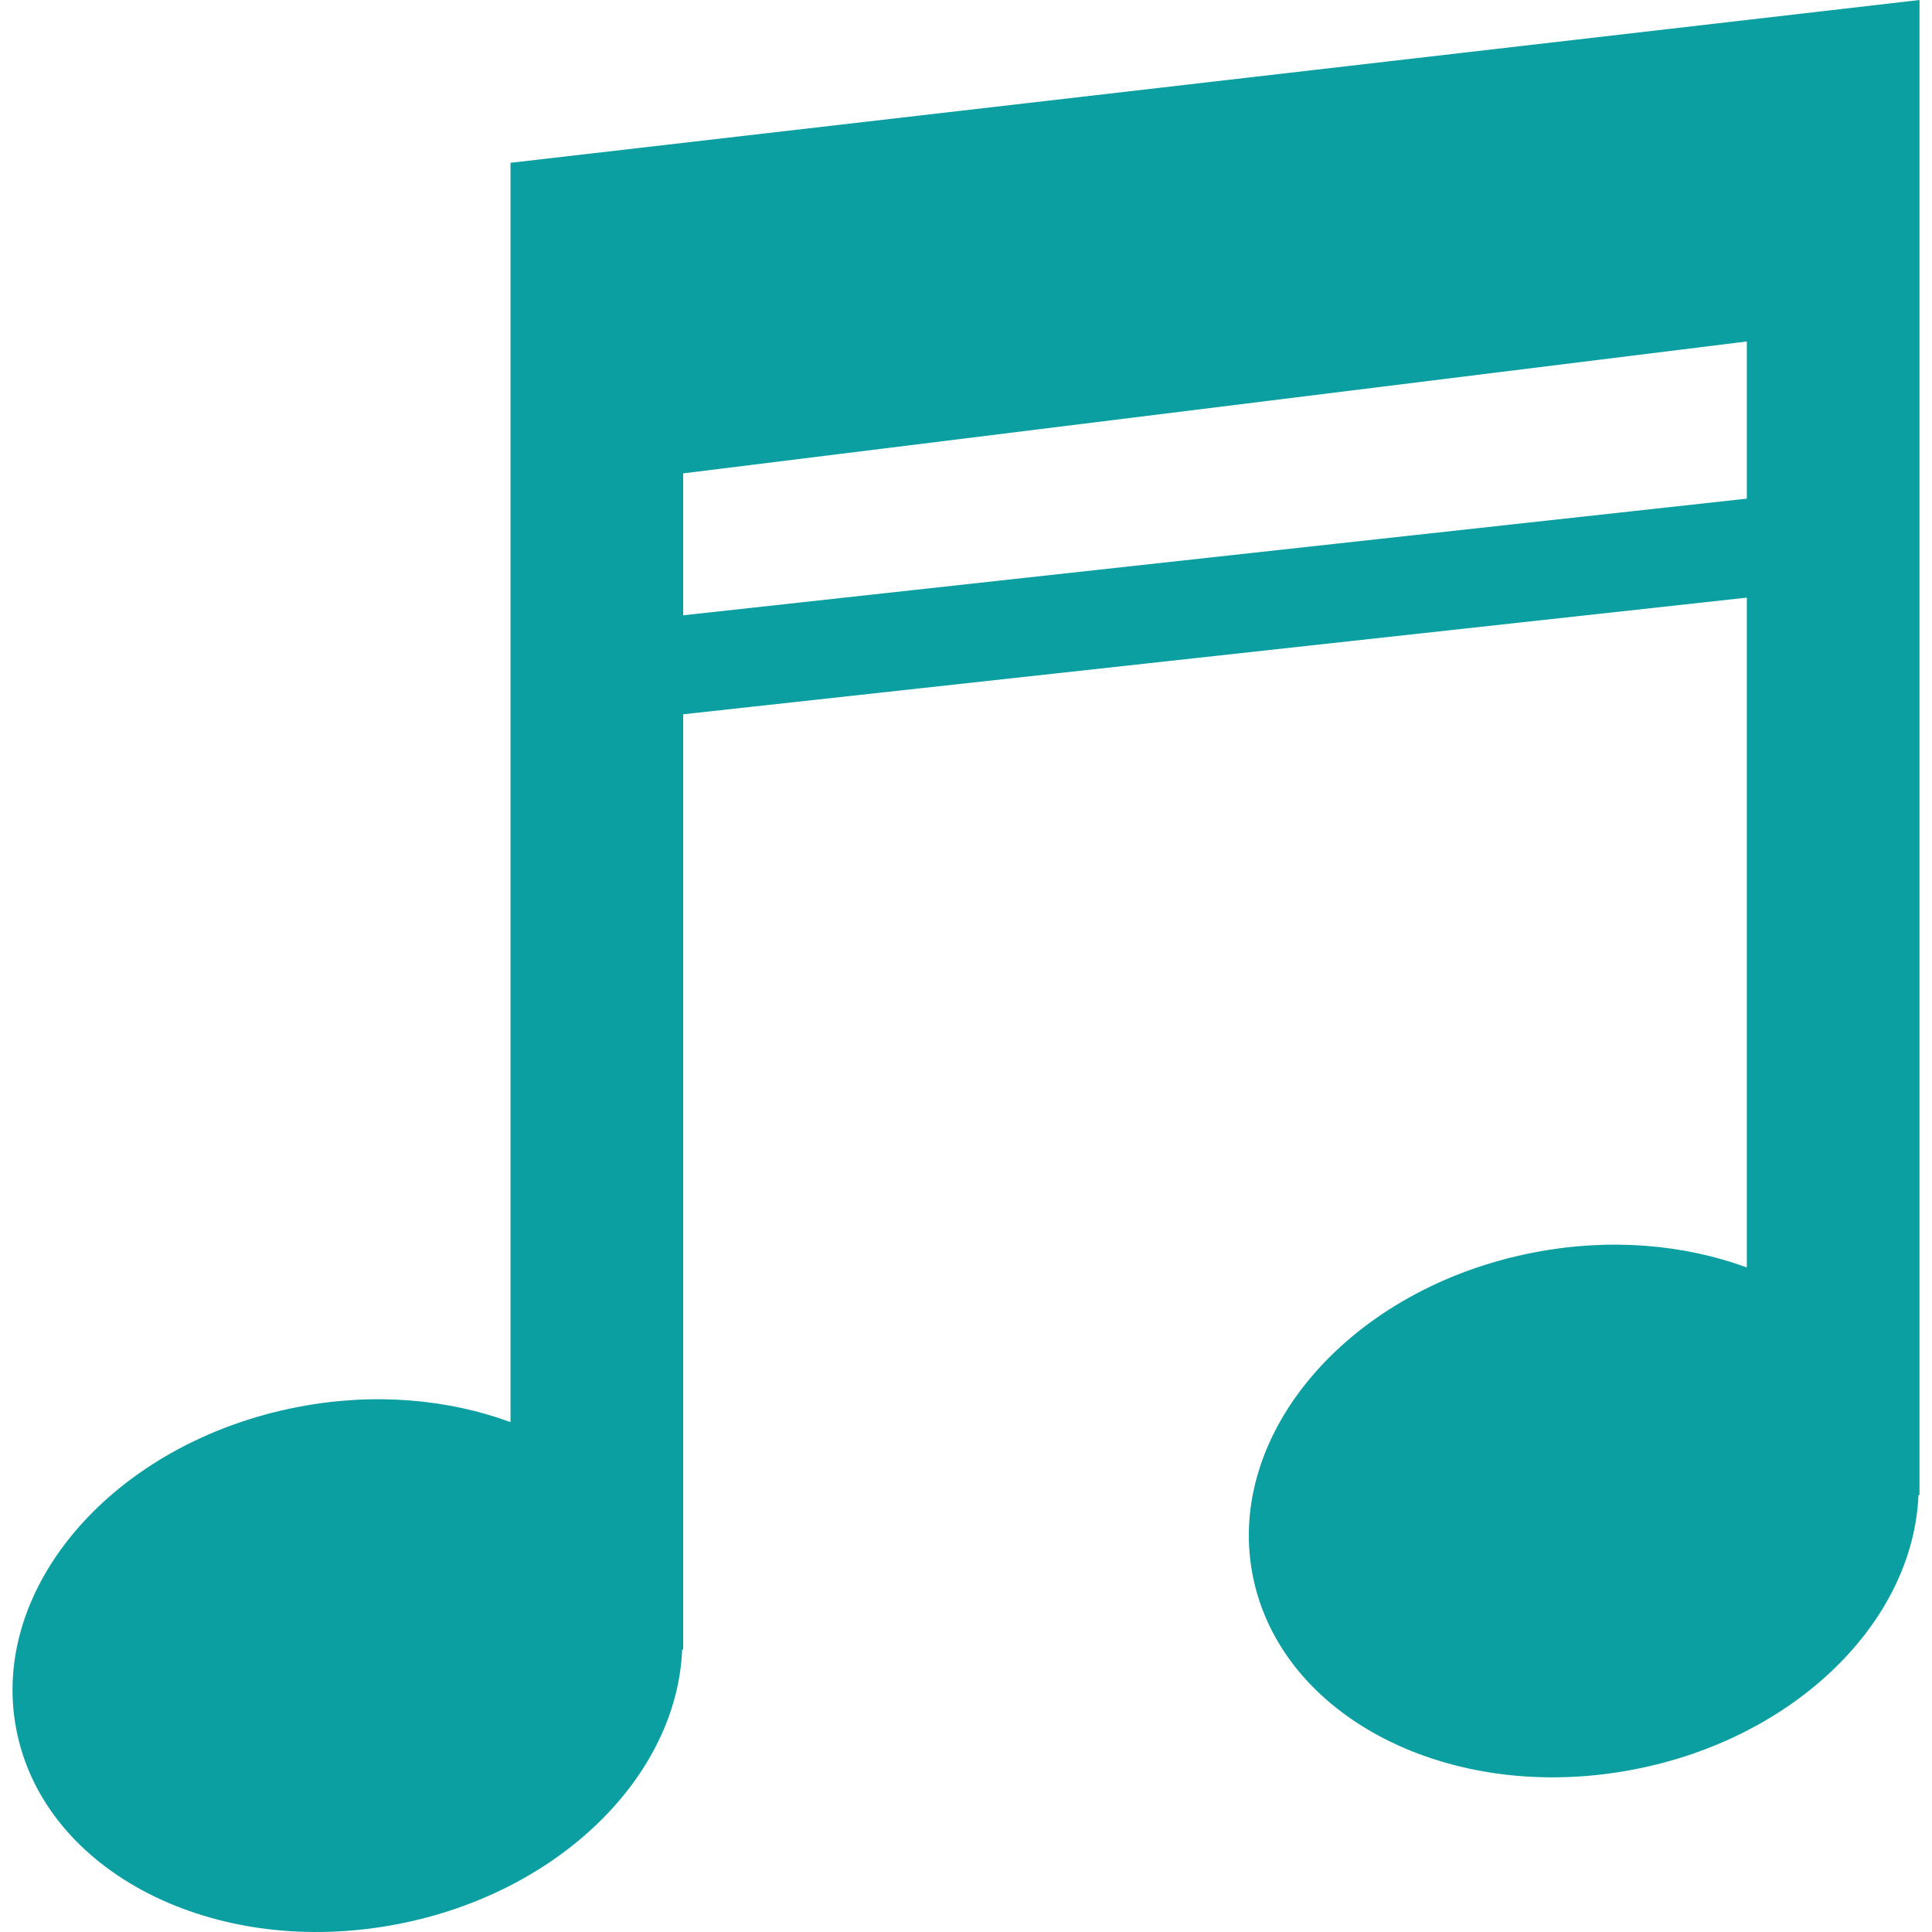 <svg xmlns="http://www.w3.org/2000/svg" viewBox="0 0 512 512">
<style type="text/css">
	.st0{fill:#0b9fa2;}
</style>
<g>
	<path class="st0" d="M135.288,43.144v85.309v248.423c-16.582-6.093-36.179-7.908-56.37-4.002
		c-48.504,9.332-81.902,47.602-74.598,85.438c7.293,37.856,52.506,60.956,101,51.614c43.037-8.291,74.12-39.375,75.458-72.772h0.276
		V189.293l281.875-30.914v177.509c-16.593-6.082-36.169-7.877-56.36-3.981c-48.515,9.32-81.891,47.592-74.62,85.437
		c7.293,37.846,52.496,60.946,101.001,51.594c43.047-8.28,74.142-39.375,75.458-72.751h0.276v-308.7V0L135.288,43.144z
		 M462.928,132.148l-281.875,30.913v-37.613L462.928,90.49V132.148z"/>
</g>
</svg>
